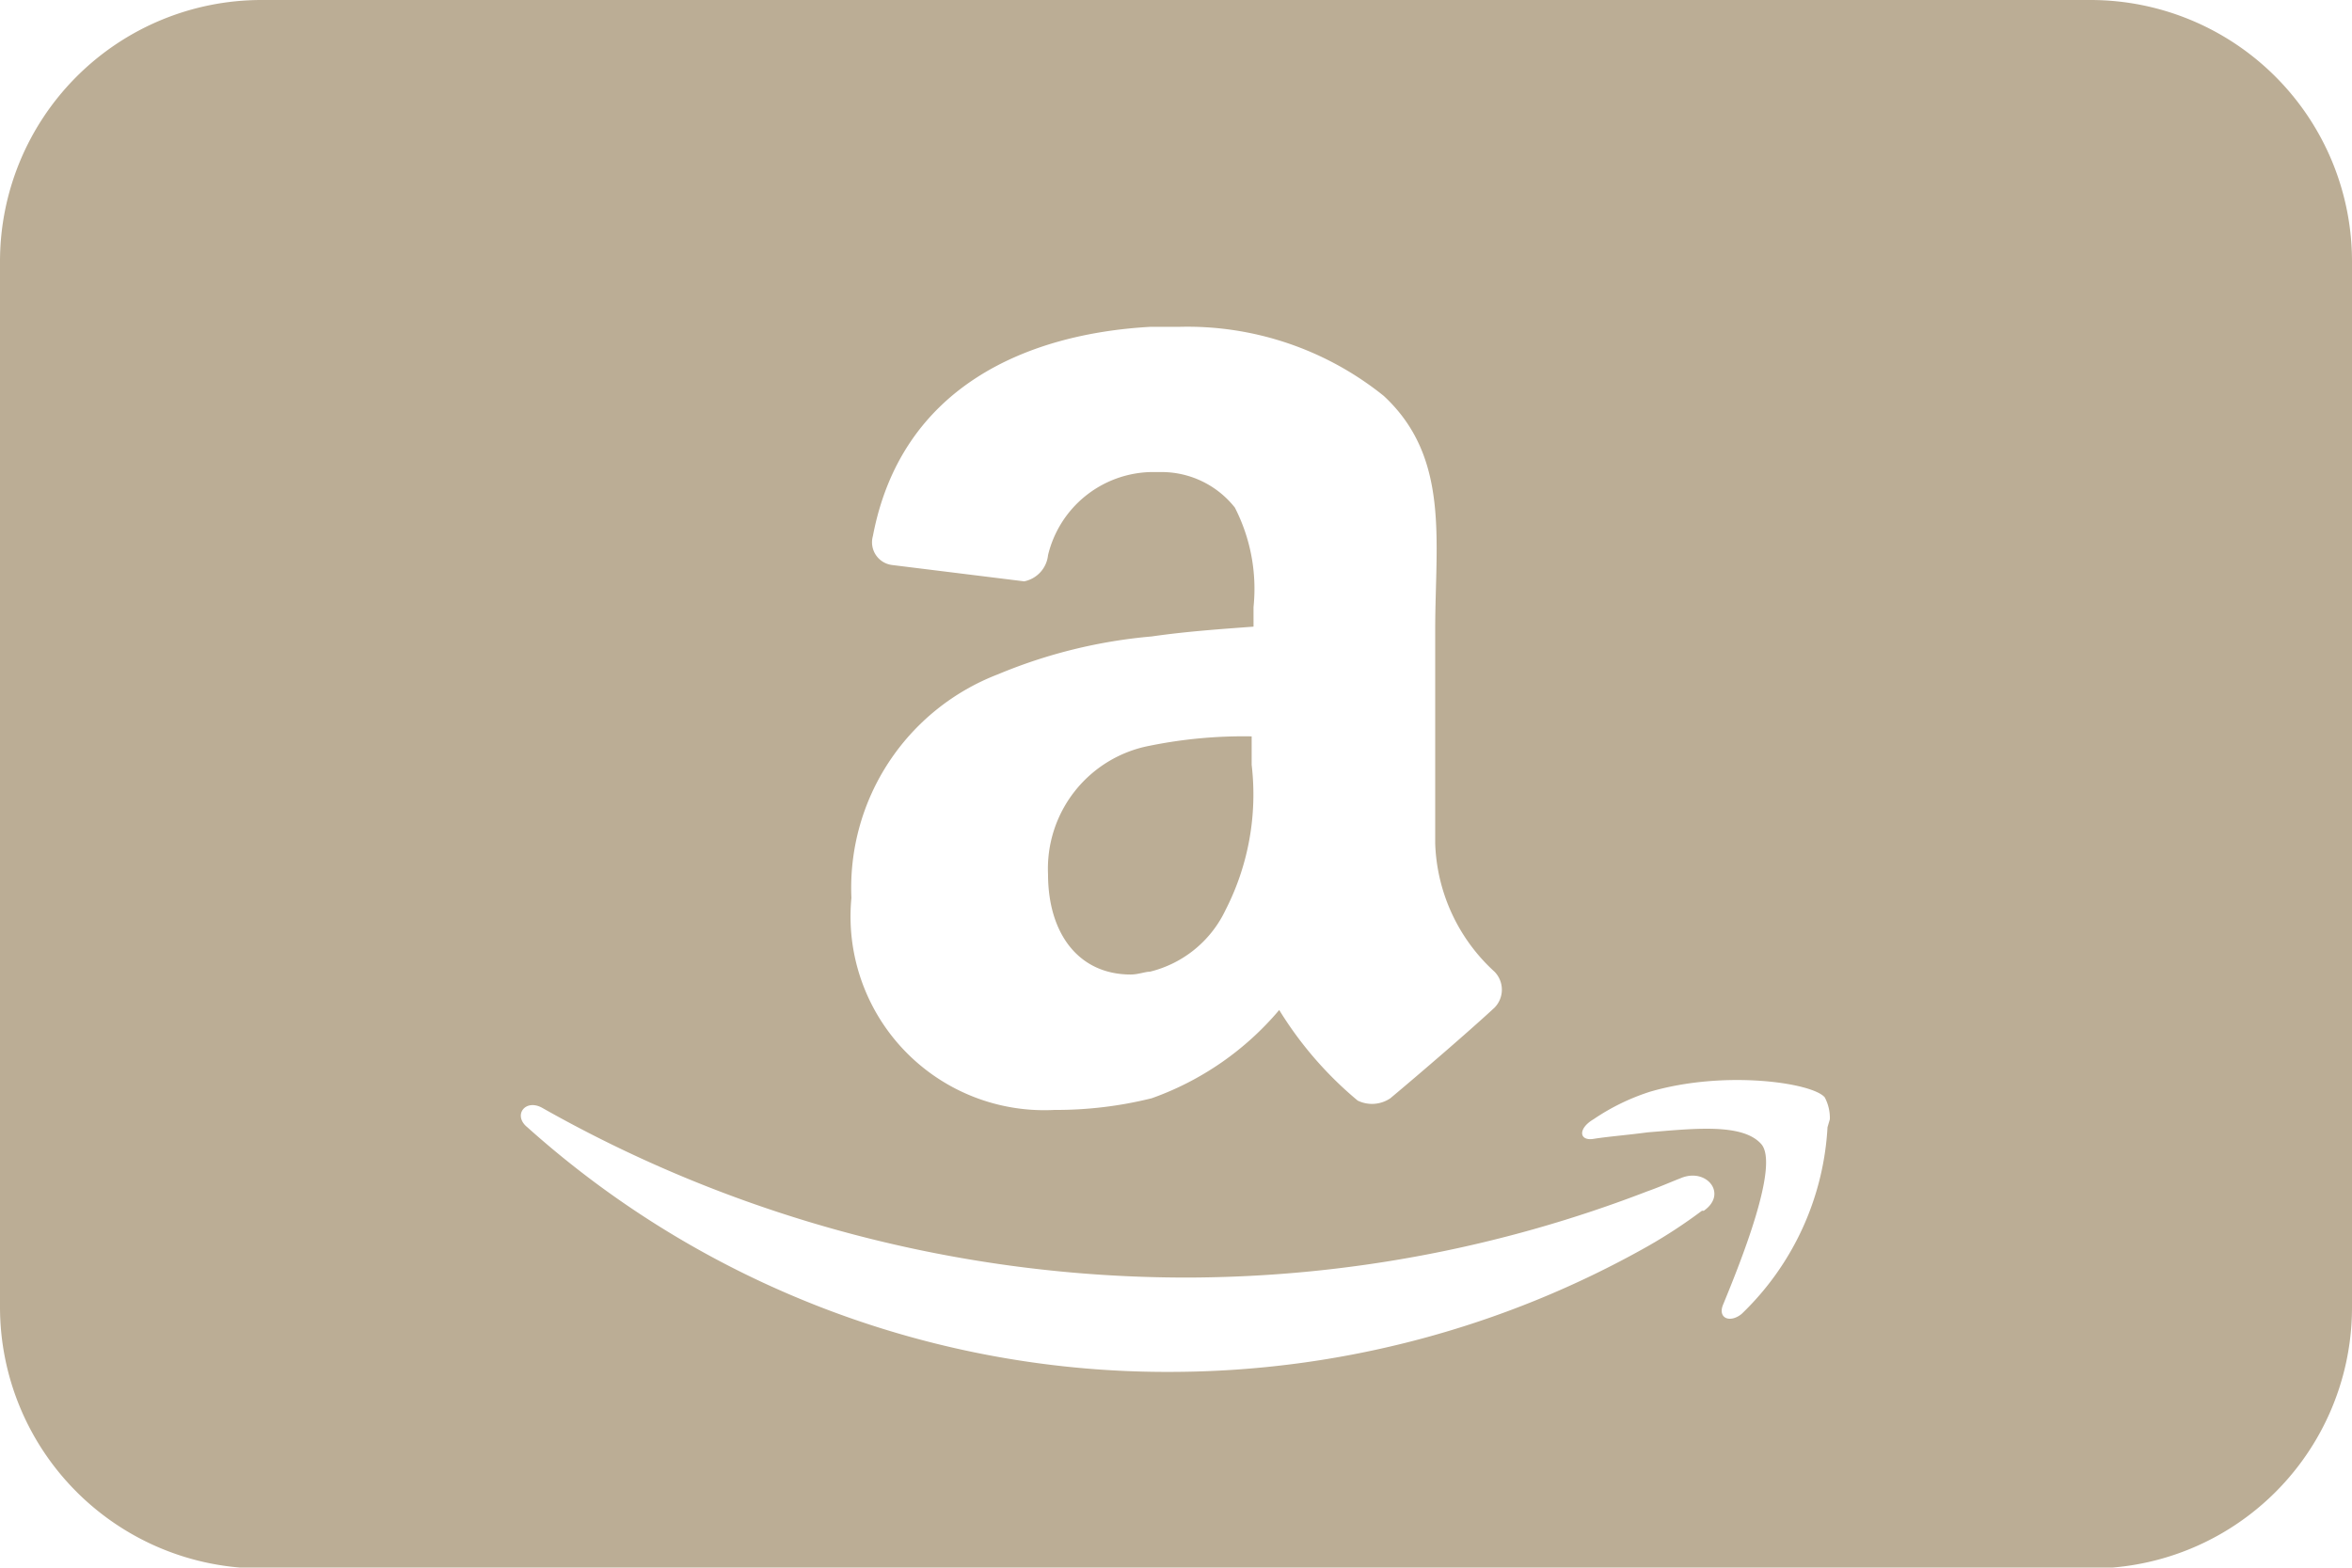 <svg xmlns="http://www.w3.org/2000/svg" viewBox="0 0 50.36 33.57"><defs><style>.cls-1{fill:#bbad95}</style></defs><g id="レイヤー_2" data-name="レイヤー 2"><g id="レイヤー_1-2" data-name="レイヤー 1"><path class="cls-1" d="M44.77 0H5.6A5.6 5.6 0 000 5.6V28a5.6 5.6 0 005.6 5.59h39.17A5.59 5.59 0 0050.36 28V5.6A5.6 5.6 0 0044.77 0zM26.44 10.87a2 2 0 00-1.62-.76h-.2a2.32 2.32 0 00-2.18 1.78.64.64 0 01-.51.56l-2.83-.35a.49.49 0 01-.41-.62C19.3 8.27 22 7.15 24.62 7h.61a6.7 6.7 0 014.4 1.48c1.42 1.32 1.1 3.1 1.1 5v4.59A3.89 3.89 0 0032 20.81a.55.55 0 010 .77c-.55.51-1.62 1.43-2.23 1.94a.7.7 0 01-.7.05 7.91 7.91 0 01-1.68-1.94 6.35 6.35 0 01-2.73 1.89 8.46 8.46 0 01-2.08.25 4.15 4.15 0 01-4.35-4.54 4.9 4.9 0 013.14-4.79 11 11 0 013.29-.81c.76-.11 1.52-.16 2.18-.21V13a3.81 3.81 0 00-.4-2.13zm10 15.06a11 11 0 01-1.16.76 20.83 20.83 0 01-10.15 2.69 20.52 20.52 0 01-13.84-5.24c-.31-.25-.05-.61.31-.42a28 28 0 0013.84 3.64 27.53 27.53 0 009.84-1.85c.23-.08.48-.19.71-.28.55-.23 1.01.34.49.7zm2.69-1.79a6 6 0 01-1.84 4c-.25.2-.51.09-.4-.19.37-.9 1.22-3 .82-3.45s-1.44-.33-2.43-.25c-.45.06-.85.09-1.16.14s-.34-.22 0-.42a4.69 4.69 0 011.21-.59c1.61-.47 3.48-.19 3.74.12a.94.94 0 01.11.47z"/><path class="cls-1" d="M26.8 15.77a10.1 10.1 0 00-2.18.2 2.68 2.68 0 00-2.18 2.75c0 1.28.66 2.15 1.77 2.15.16 0 .31-.06.41-.06a2.43 2.43 0 001.62-1.32 5.43 5.43 0 00.56-3.11z"/></g></g></svg>